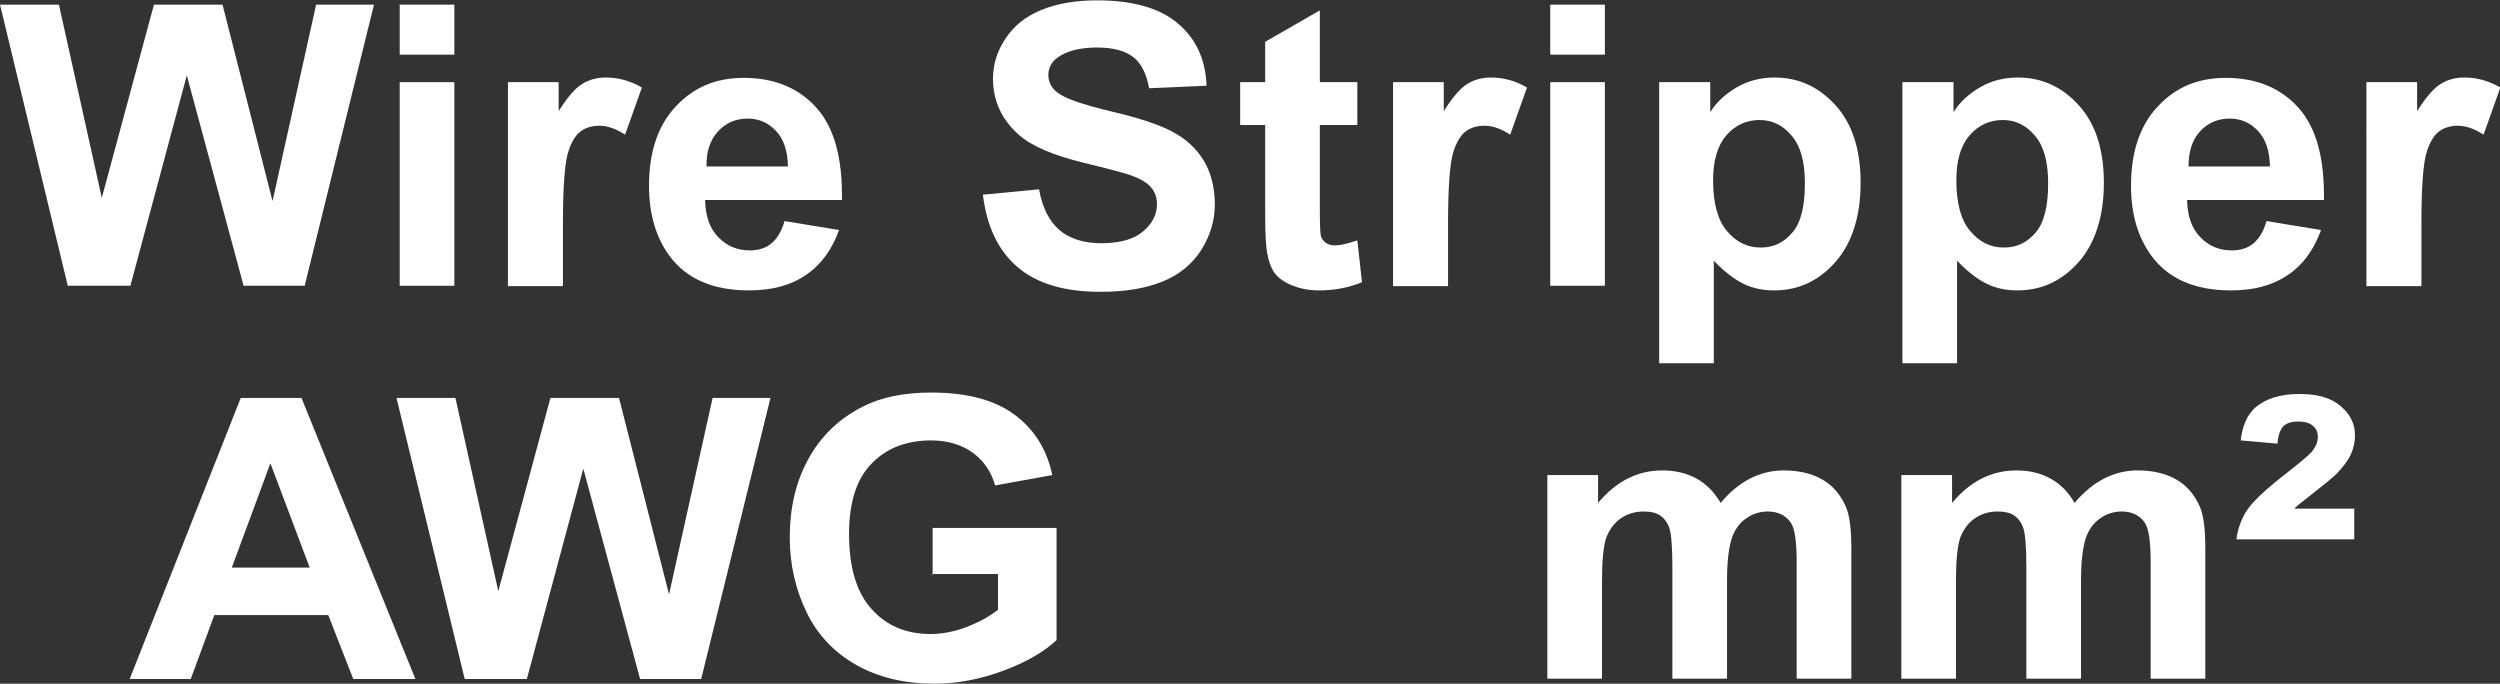 <?xml version="1.0" encoding="UTF-8"?><svg id="_圖層_1" xmlns="http://www.w3.org/2000/svg" viewBox="0 0 69.99 19.14"><rect x="0" y="0" width="69.99" height="19.14" fill="#333333" stroke="none"/><defs><style>.cls-1{fill:#fff;}</style></defs><path class="cls-1" d="m1.9,8.01L0,.13h1.65l1.2,5.41L4.31.13h1.92l1.4,5.5L8.85.13h1.62l-1.94,7.87h-1.71l-1.59-5.89-1.58,5.89h-1.75Z"/><path class="cls-1" d="m11.19,1.53V.13h1.53v1.4h-1.53Zm0,6.48V2.3h1.53v5.7h-1.53Z"/><path class="cls-1" d="m15.75,8.01h-1.53V2.3h1.42v.81c.24-.38.46-.64.66-.76.19-.12.41-.18.66-.18.35,0,.68.09,1.01.28l-.47,1.32c-.26-.17-.5-.25-.72-.25s-.4.06-.54.17-.27.33-.35.63c-.08.3-.13.94-.13,1.91v1.76Z"/><path class="cls-1" d="m21.97,6.19l1.52.25c-.2.55-.5.97-.93,1.26-.42.29-.95.43-1.59.43-1.01,0-1.75-.32-2.23-.97-.38-.52-.57-1.17-.57-1.96,0-.95.25-1.69.75-2.22.5-.54,1.13-.8,1.9-.8.86,0,1.54.28,2.04.84s.73,1.42.71,2.58h-3.83c.01.45.13.8.37,1.04.24.25.53.37.88.37.24,0,.44-.06.6-.19s.29-.34.37-.62Zm.09-1.53c-.01-.44-.12-.77-.34-1s-.48-.34-.79-.34c-.33,0-.61.12-.83.36s-.33.57-.32.98h2.29Z"/><path class="cls-1" d="m27.52,5.45l1.57-.15c.09.52.29.9.57,1.14s.68.37,1.17.37c.52,0,.91-.11,1.17-.33.26-.22.39-.47.39-.76,0-.19-.05-.34-.17-.48-.11-.13-.3-.24-.58-.34-.19-.06-.62-.18-1.29-.34-.86-.21-1.47-.47-1.82-.78-.49-.43-.73-.96-.73-1.58,0-.4.12-.78.35-1.12.23-.35.56-.62,1-.8s.96-.27,1.57-.27c1,0,1.76.22,2.26.65.51.43.77,1.01.8,1.74l-1.61.07c-.07-.4-.22-.7-.44-.87-.23-.18-.57-.27-1.02-.27s-.84.09-1.1.28c-.17.12-.26.29-.26.49,0,.19.08.35.24.48.2.17.7.34,1.48.53.78.18,1.36.37,1.74.57.38.2.67.46.88.8.21.34.32.76.32,1.25,0,.45-.13.87-.38,1.27-.25.39-.61.69-1.08.88-.46.19-1.04.29-1.74.29-1.01,0-1.78-.23-2.32-.69s-.86-1.13-.97-2.01Z"/><path class="cls-1" d="m38,2.3v1.2h-1.05v2.3c0,.47.01.74.03.81s.07.14.14.19c.07.05.16.07.26.07.14,0,.35-.05.62-.14l.13,1.17c-.36.15-.76.23-1.21.23-.28,0-.52-.05-.75-.14-.22-.09-.38-.21-.49-.35-.1-.15-.17-.34-.21-.59-.03-.17-.05-.53-.05-1.06v-2.49h-.7v-1.2h.7v-1.13l1.53-.88v2.01h1.05Z"/><path class="cls-1" d="m40.53,8.01h-1.53V2.3h1.42v.81c.24-.38.46-.64.66-.76.19-.12.41-.18.66-.18.35,0,.68.09,1.01.28l-.47,1.32c-.26-.17-.5-.25-.72-.25s-.4.06-.54.17-.27.33-.35.63c-.08.3-.13.94-.13,1.91v1.76Z"/><path class="cls-1" d="m43.4,1.53V.13h1.53v1.4h-1.53Zm0,6.48V2.3h1.53v5.7h-1.53Z"/><path class="cls-1" d="m46.45,2.3h1.43v.84c.18-.29.44-.52.75-.7s.67-.27,1.05-.27c.67,0,1.24.26,1.71.78.47.52.7,1.24.7,2.17s-.24,1.69-.71,2.22-1.04.79-1.71.79c-.32,0-.61-.06-.87-.19-.26-.13-.53-.34-.82-.64v2.87h-1.53V2.3Zm1.51,2.75c0,.64.13,1.12.39,1.42.26.31.57.46.94.46s.65-.14.89-.42c.24-.28.35-.74.35-1.38,0-.6-.12-1.04-.37-1.33-.24-.29-.54-.44-.9-.44s-.68.14-.93.43c-.25.29-.37.71-.37,1.26Z"/><path class="cls-1" d="m53.26,2.3h1.43v.84c.18-.29.44-.52.75-.7s.67-.27,1.05-.27c.67,0,1.24.26,1.71.78.47.52.7,1.24.7,2.17s-.24,1.69-.71,2.22-1.04.79-1.71.79c-.32,0-.61-.06-.87-.19-.26-.13-.53-.34-.82-.64v2.87h-1.53V2.3Zm1.51,2.75c0,.64.13,1.12.39,1.42.26.31.57.46.94.46s.65-.14.89-.42c.24-.28.35-.74.35-1.38,0-.6-.12-1.04-.37-1.33-.24-.29-.54-.44-.9-.44s-.68.14-.93.43c-.25.29-.37.71-.37,1.26Z"/><path class="cls-1" d="m63.46,6.19l1.52.25c-.2.55-.5.97-.93,1.26s-.95.43-1.59.43c-1.01,0-1.75-.32-2.23-.97-.38-.52-.57-1.17-.57-1.96,0-.95.25-1.69.75-2.22.5-.54,1.13-.8,1.9-.8.86,0,1.54.28,2.04.84s.73,1.42.71,2.58h-3.83c.01.45.13.8.37,1.04.24.25.53.37.88.37.24,0,.44-.06.6-.19s.29-.34.37-.62Zm.09-1.53c-.01-.44-.12-.77-.34-1s-.48-.34-.79-.34c-.33,0-.61.12-.83.36s-.32.57-.32.98h2.29Z"/><path class="cls-1" d="m67.78,8.01h-1.53V2.3h1.42v.81c.24-.38.46-.64.66-.76.19-.12.41-.18.66-.18.35,0,.68.09,1.01.28l-.47,1.32c-.26-.17-.5-.25-.72-.25s-.4.06-.54.17-.27.33-.35.63c-.08.3-.13.94-.13,1.91v1.76Z"/><path class="cls-1" d="m11.64,19.01h-1.75l-.7-1.79h-3.19l-.66,1.79h-1.71l3.11-7.87h1.7l3.19,7.87Zm-2.97-3.12l-1.1-2.92-1.08,2.92h2.18Z"/><path class="cls-1" d="m13.01,19.01l-1.91-7.87h1.65l1.2,5.41,1.46-5.41h1.92l1.4,5.5,1.22-5.5h1.62l-1.94,7.87h-1.71l-1.59-5.89-1.58,5.89h-1.75Z"/><path class="cls-1" d="m26.11,16.11v-1.33h3.47v3.14c-.34.32-.83.61-1.47.85s-1.29.37-1.95.37c-.83,0-1.56-.17-2.18-.52s-1.09-.84-1.4-1.48c-.31-.64-.47-1.34-.47-2.1,0-.82.17-1.55.52-2.19.35-.64.86-1.13,1.53-1.47.51-.26,1.15-.39,1.91-.39.99,0,1.76.2,2.32.61.56.41.92.98,1.07,1.7l-1.6.29c-.11-.39-.32-.69-.63-.92-.31-.22-.7-.34-1.16-.34-.7,0-1.26.22-1.68.66-.42.44-.62,1.09-.62,1.96,0,.93.21,1.64.63,2.1.42.47.97.7,1.65.7.34,0,.68-.07,1.02-.2.34-.13.63-.29.87-.48v-1h-1.85Z"/><path class="cls-1" d="m43.33,13.3h1.41v.78c.5-.6,1.1-.91,1.8-.91.37,0,.69.08.96.23s.5.38.67.68c.25-.3.53-.53.82-.68s.61-.23.94-.23c.42,0,.78.08,1.08.25s.51.42.66.75c.11.24.16.64.16,1.18v3.65h-1.53v-3.26c0-.57-.05-.93-.16-1.1-.14-.21-.36-.32-.65-.32-.21,0-.42.06-.6.19-.19.13-.33.32-.41.57-.08.25-.13.64-.13,1.18v2.74h-1.53v-3.13c0-.55-.03-.91-.08-1.07-.05-.16-.14-.28-.25-.36-.11-.08-.27-.12-.47-.12-.24,0-.45.06-.64.19s-.32.31-.41.54c-.08.24-.12.63-.12,1.18v2.77h-1.53v-5.7Z"/><path class="cls-1" d="m53.24,13.3h1.41v.78c.5-.6,1.1-.91,1.8-.91.37,0,.69.08.96.23s.5.38.67.68c.25-.3.53-.53.82-.68s.61-.23.94-.23c.42,0,.78.08,1.08.25s.51.42.66.75c.11.24.16.64.16,1.18v3.65h-1.53v-3.26c0-.57-.05-.93-.16-1.1-.14-.21-.36-.32-.65-.32-.21,0-.42.06-.6.19-.19.13-.33.32-.41.57-.08.25-.13.64-.13,1.18v2.74h-1.53v-3.13c0-.55-.03-.91-.08-1.07-.05-.16-.14-.28-.25-.36-.11-.08-.27-.12-.47-.12-.24,0-.45.06-.64.19s-.32.31-.41.54c-.08.24-.12.63-.12,1.18v2.77h-1.53v-5.7Z"/><path class="cls-1" d="m65.91,14.25v.85h-3.3c.04-.3.14-.58.3-.82.16-.24.51-.57,1.06-1,.41-.32.66-.53.75-.63.11-.14.17-.27.17-.41s-.04-.24-.14-.32c-.09-.08-.23-.12-.41-.12s-.32.04-.41.13-.15.25-.17.49l-1.03-.09c.05-.42.19-.73.41-.92.29-.25.7-.38,1.23-.38s.89.11,1.16.34.4.5.4.81c0,.19-.04.38-.12.55-.08.17-.22.35-.4.54-.09.09-.34.29-.73.6-.21.16-.36.28-.45.37h1.71Z"/></svg>